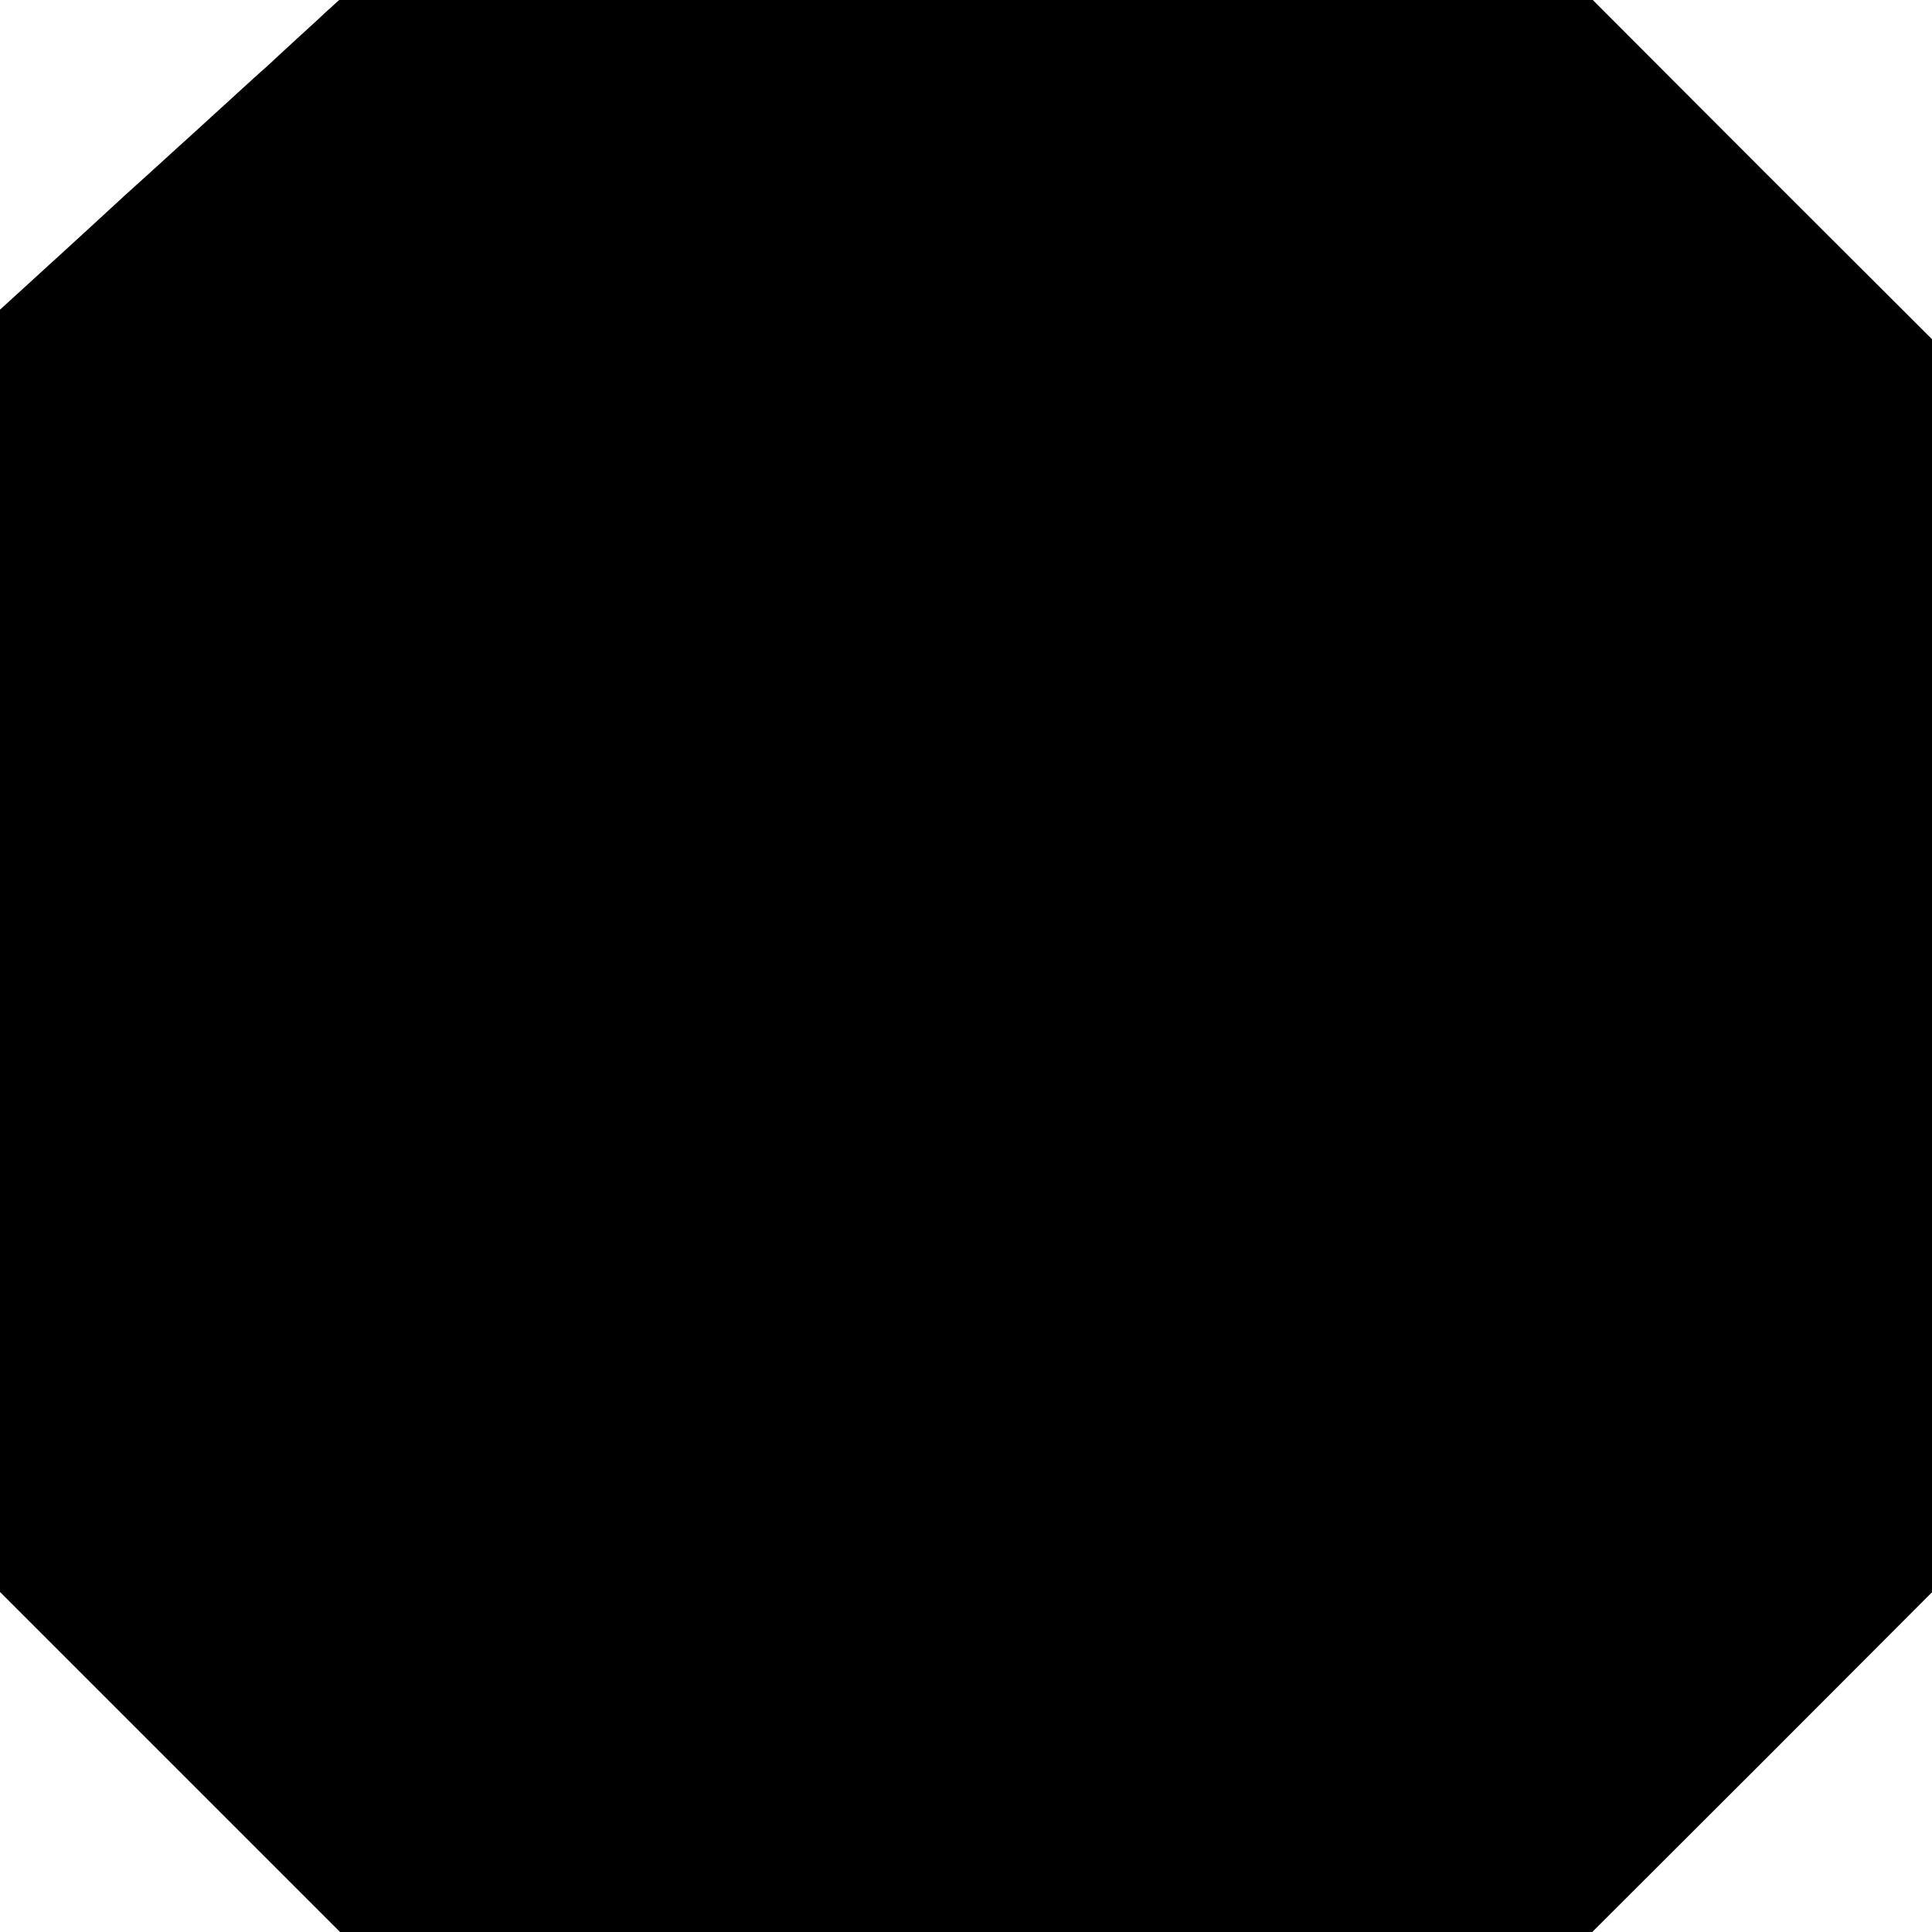 <svg xmlns="http://www.w3.org/2000/svg" width="933.333" height="933.333" version="1.0" viewBox="0 0 700 700"><path d="M117.7 4.7c-2.8 2.7-7.4 6.8-10.1 9.3s-6.1 5.6-7.6 7c-1.4 1.4-4.9 4.5-7.6 6.9-2.7 2.5-9.4 8.6-14.8 13.5-5.5 5-10.9 10-12.2 11.1-3.6 3.3-17.7 16.1-20.5 18.6-3.4 3.2-21.9 20.1-23.3 21.4-.6.5-5.7 5.2-11.4 10.4L0 112.2v464.6l61.6 61.6 61.6 61.6h453.7l61.6-61.5 61.5-61.6v-454l-61.5-61.4L577.1 0H122.9z"/></svg>